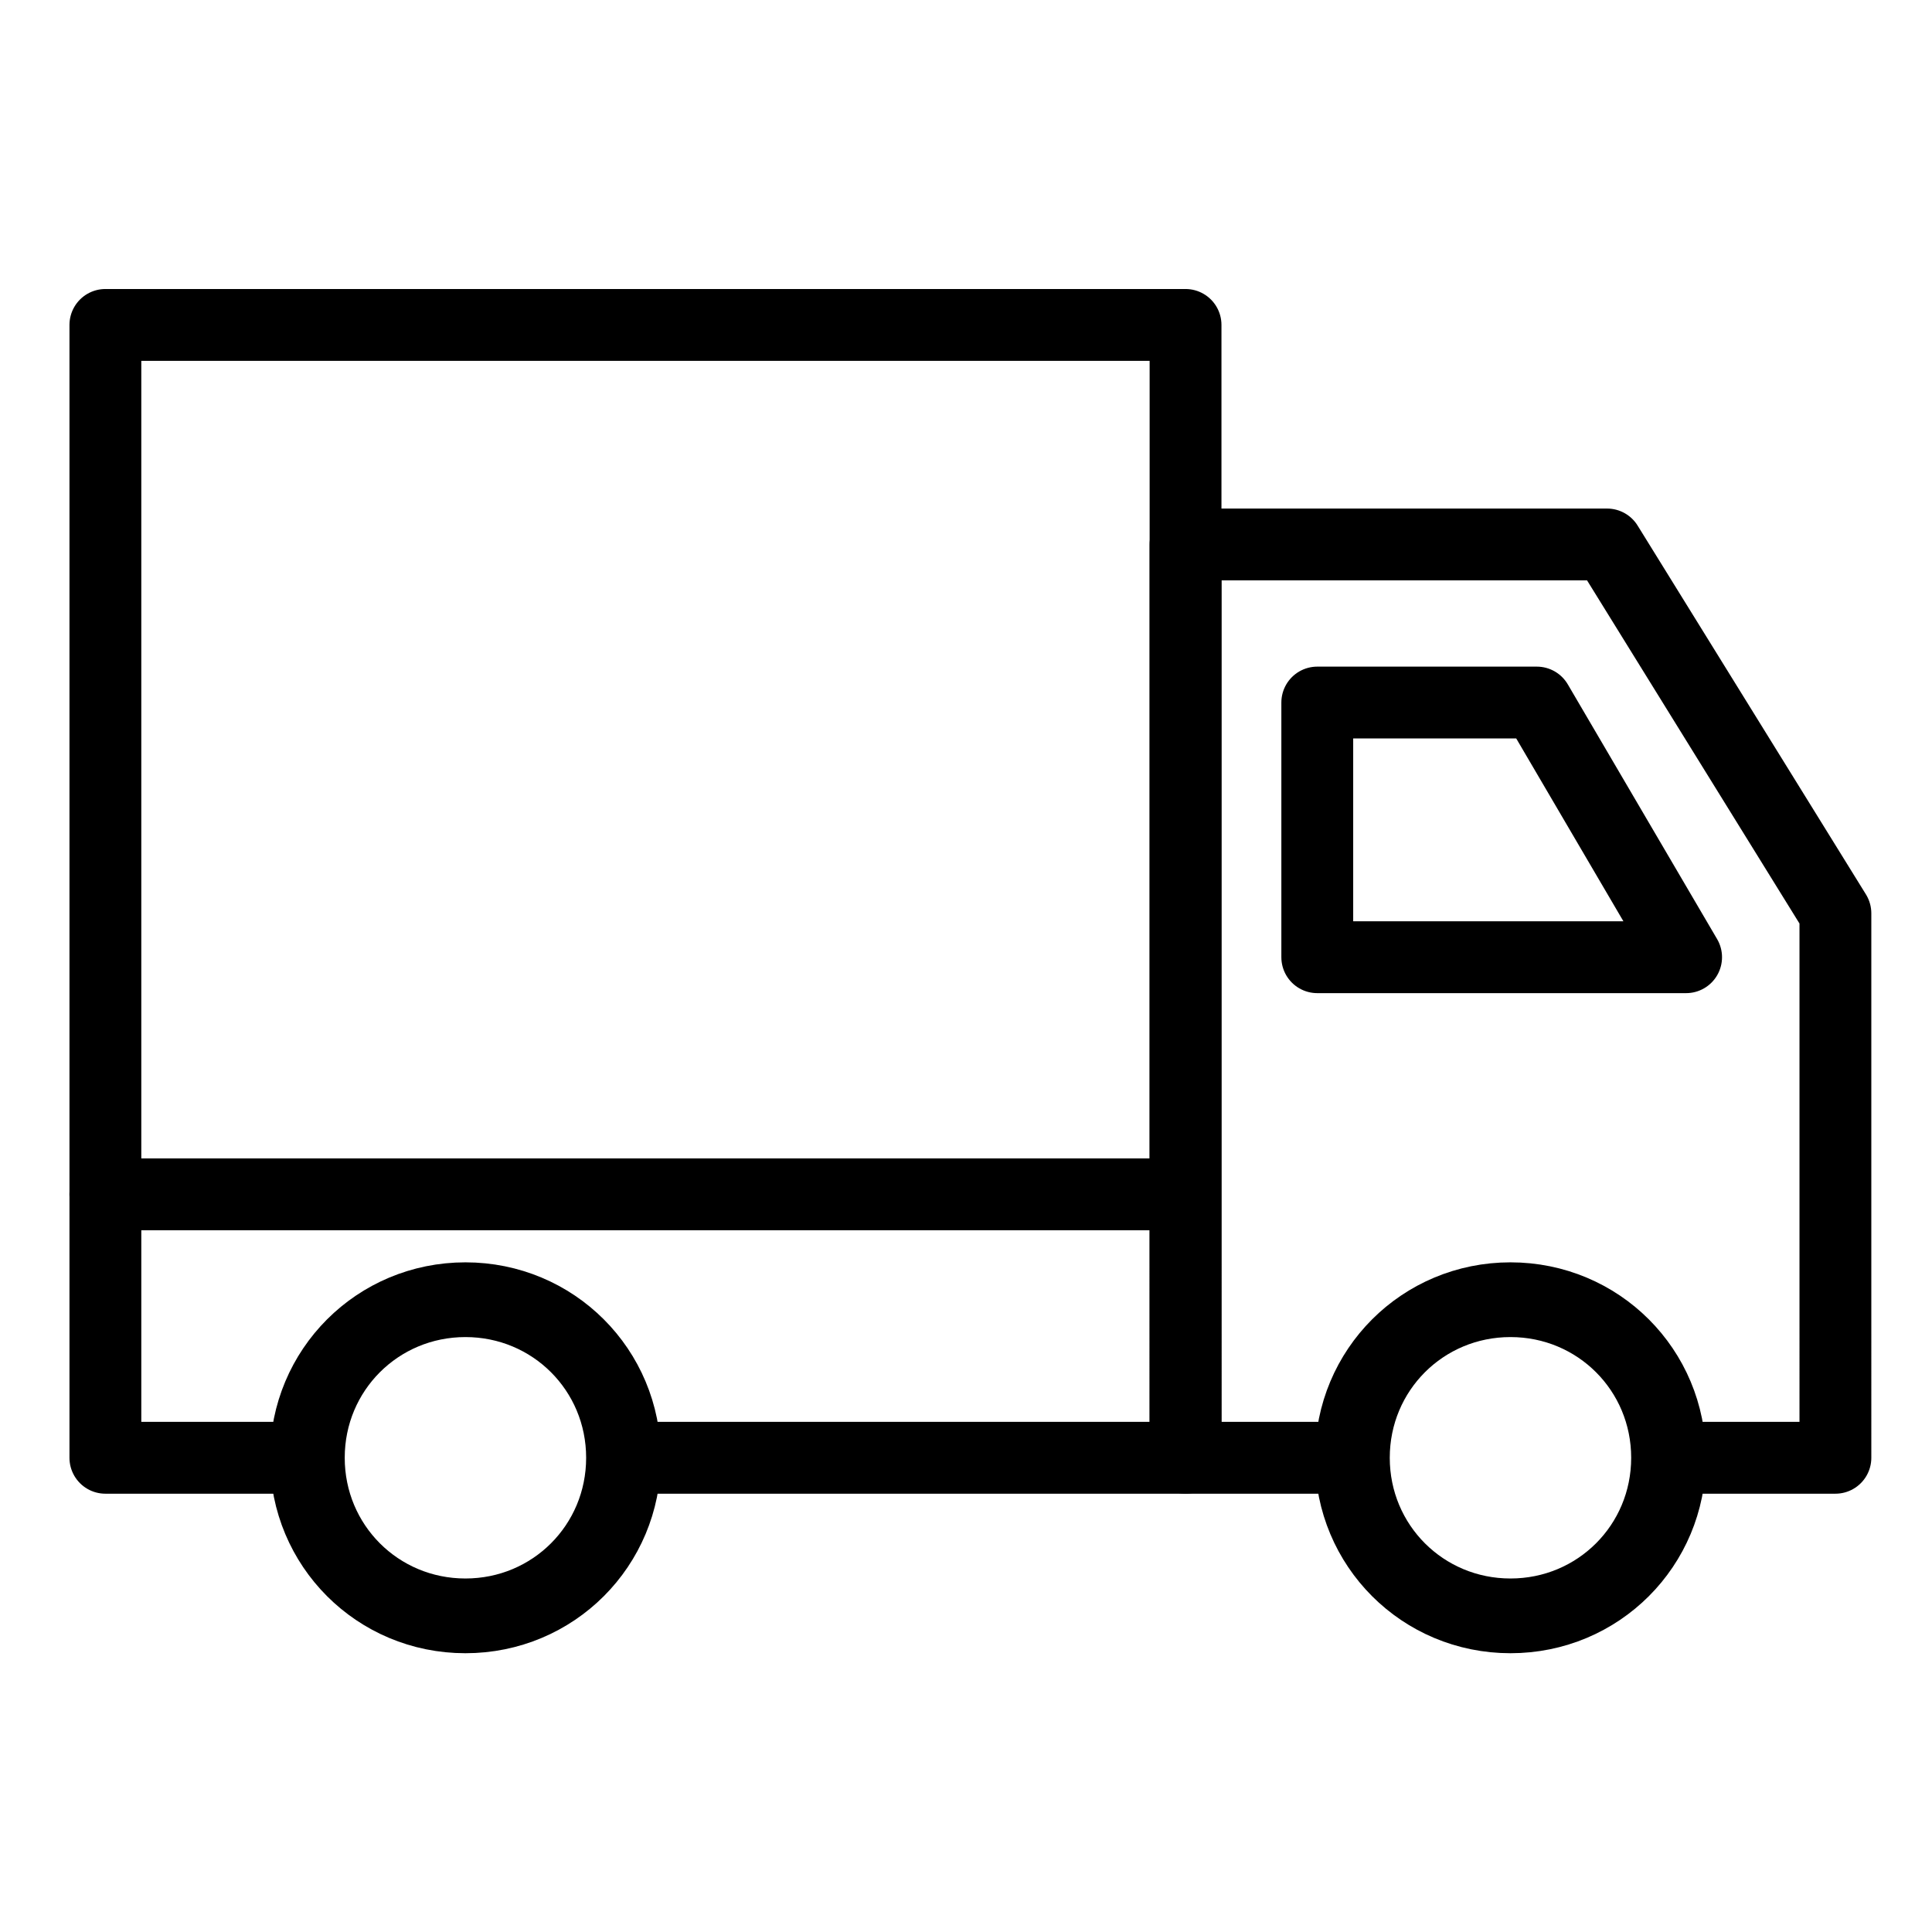 <?xml version="1.0" encoding="utf-8"?>
<!-- Generator: Adobe Illustrator 24.1.2, SVG Export Plug-In . SVG Version: 6.00 Build 0)  -->
<svg version="1.1" id="Livello_1" xmlns="http://www.w3.org/2000/svg" xmlns:xlink="http://www.w3.org/1999/xlink" x="0px" y="0px"
	 viewBox="0 0 22 22" style="enable-background:new 0 0 22 22;" xml:space="preserve">
<style type="text/css">
	.st0{fill:none;stroke:#000000;stroke-width:0.851;stroke-linecap:round;stroke-linejoin:round;}
	.st1{fill:none;stroke:#000000;stroke-width:0.818;stroke-linecap:round;stroke-linejoin:round;}
</style>
<g id="Ship_Icon_1_">
	<g id="Group-22_1_" transform="translate(1, 4)">
		<path id="Stroke-1_1_" class="st0" d="M6.1,12.6c0,1-0.8,1.8-1.8,1.8s-1.8-0.8-1.8-1.8s0.8-1.8,1.8-1.8S6.1,11.6,6.1,12.6z"/>
		<line id="Stroke-3_1_" class="st1" x1="0.2" y1="9.6" x2="12.4" y2="9.6"/>
		<path id="Stroke-5_1_" class="st0" d="M18,12.6c0,1-0.8,1.8-1.8,1.8s-1.8-0.8-1.8-1.8s0.8-1.8,1.8-1.8S18,11.6,18,12.6z"/>
		<path id="Stroke-7_1_" class="st1" d="M17.3,2.2h-4.8v10.4h1.9l0,0c0-1,0.8-1.8,1.8-1.8s1.8,0.8,1.8,1.8l0,0h1.9V6.4L17.3,2.2z"/>
		<path id="Stroke-9_1_" class="st1" d="M0.2-0.3v12.9h2.3l0,0c0-1,0.8-1.8,1.8-1.8s1.8,0.8,1.8,1.8l0,0h6.4V-0.3H0.2z"/>
		<polygon id="Stroke-11_1_" class="st1" points="14,4 14,6.9 18.2,6.9 16.5,4 		"/>
	</g>
</g>
</svg>
